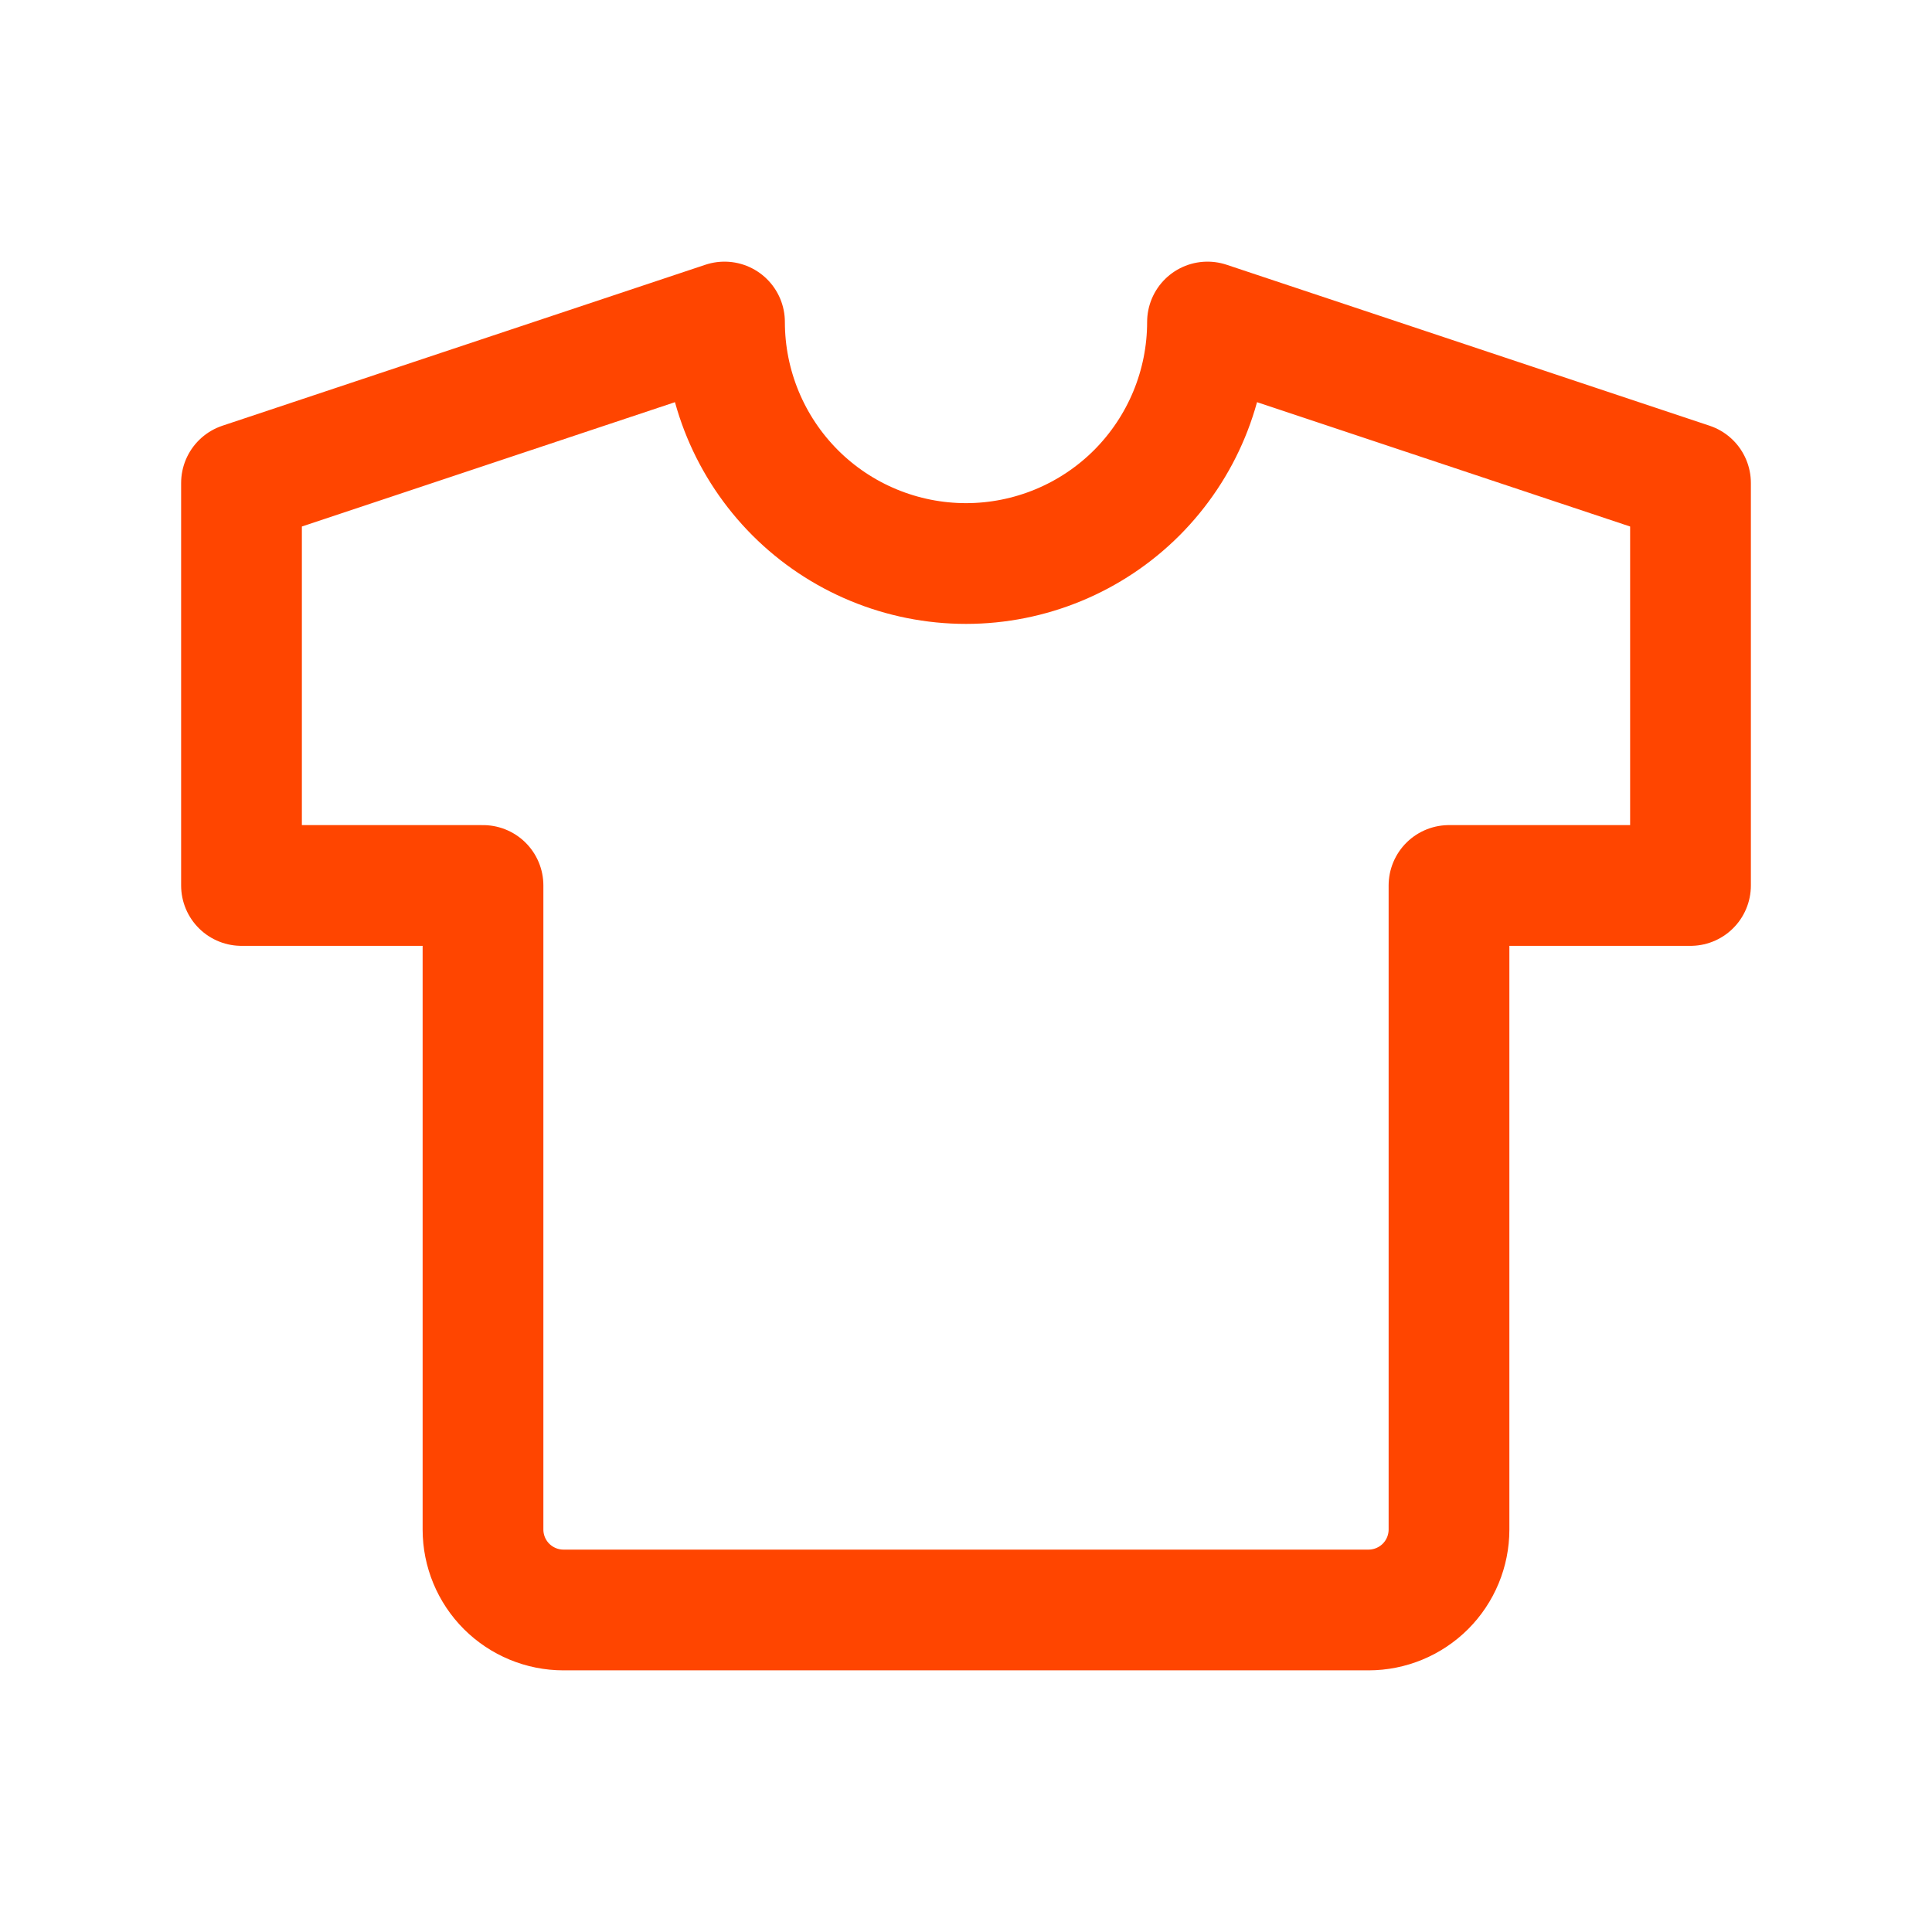 <svg width="28" height="28" viewBox="0 0 28 28" fill="none" xmlns="http://www.w3.org/2000/svg">
<g clip-path="url(#clip0_1364_1104)">
<path d="M17.5 4.667L24.5 7V12.833H21V22.167C21 22.476 20.877 22.773 20.658 22.992C20.439 23.21 20.143 23.333 19.833 23.333H8.167C7.857 23.333 7.561 23.21 7.342 22.992C7.123 22.773 7 22.476 7 22.167V12.833H3.5V7L10.5 4.667C10.5 5.595 10.869 6.485 11.525 7.142C12.181 7.798 13.072 8.167 14 8.167C14.928 8.167 15.819 7.798 16.475 7.142C17.131 6.485 17.5 5.595 17.5 4.667Z" stroke="#FF4500" stroke-width="1.75" stroke-linecap="round" stroke-linejoin="round"/>
</g>
<defs>
<clipPath id="clip0_1364_1104">
<rect width="28" height="28" fill="white"/>
</clipPath>
</defs>
</svg>
